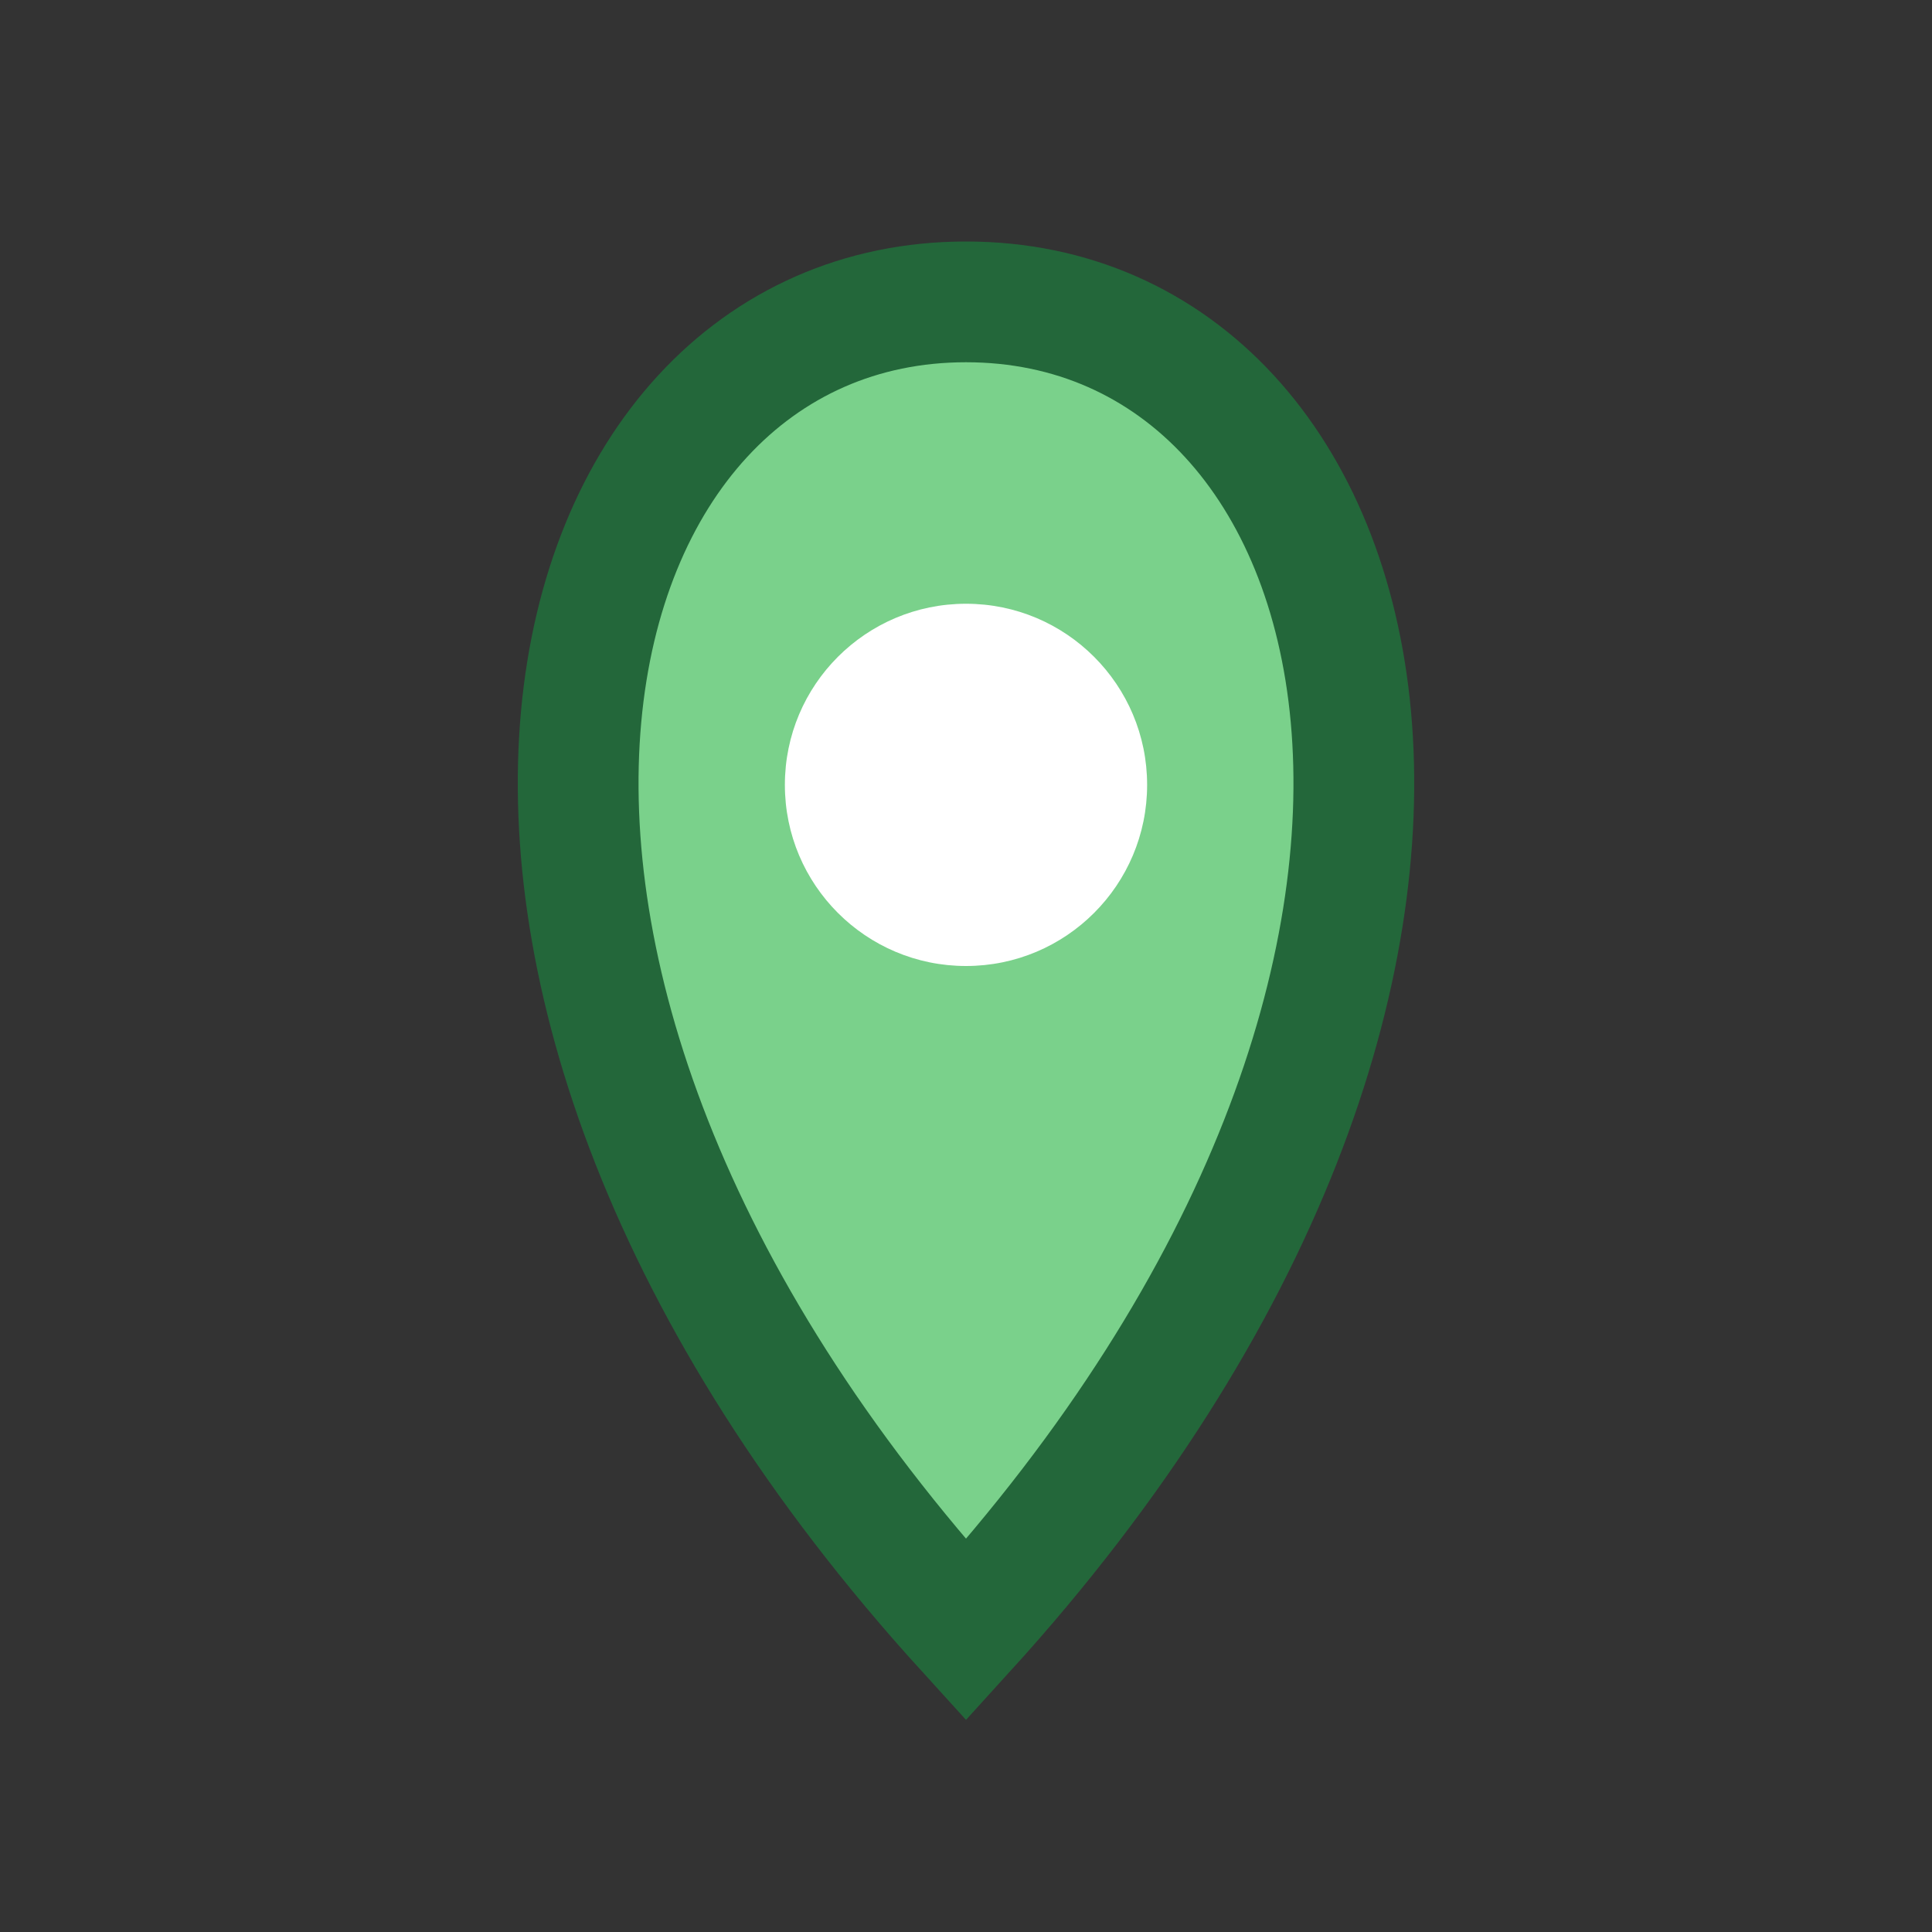 <?xml version="1.0" encoding="UTF-8"?>
<svg xmlns="http://www.w3.org/2000/svg" width="32" height="32" viewBox="0 0 32 32"><rect x="0" y="0" width="32" height="32" fill="#333333" stroke="none"/><path d="M16 27C6 16 9 5 16 5s10 11-0 22Z" fill="#7AD18B" stroke="#23673A" stroke-width="2"/><circle cx="16" cy="13" r="3" fill="#FFF"/></svg>